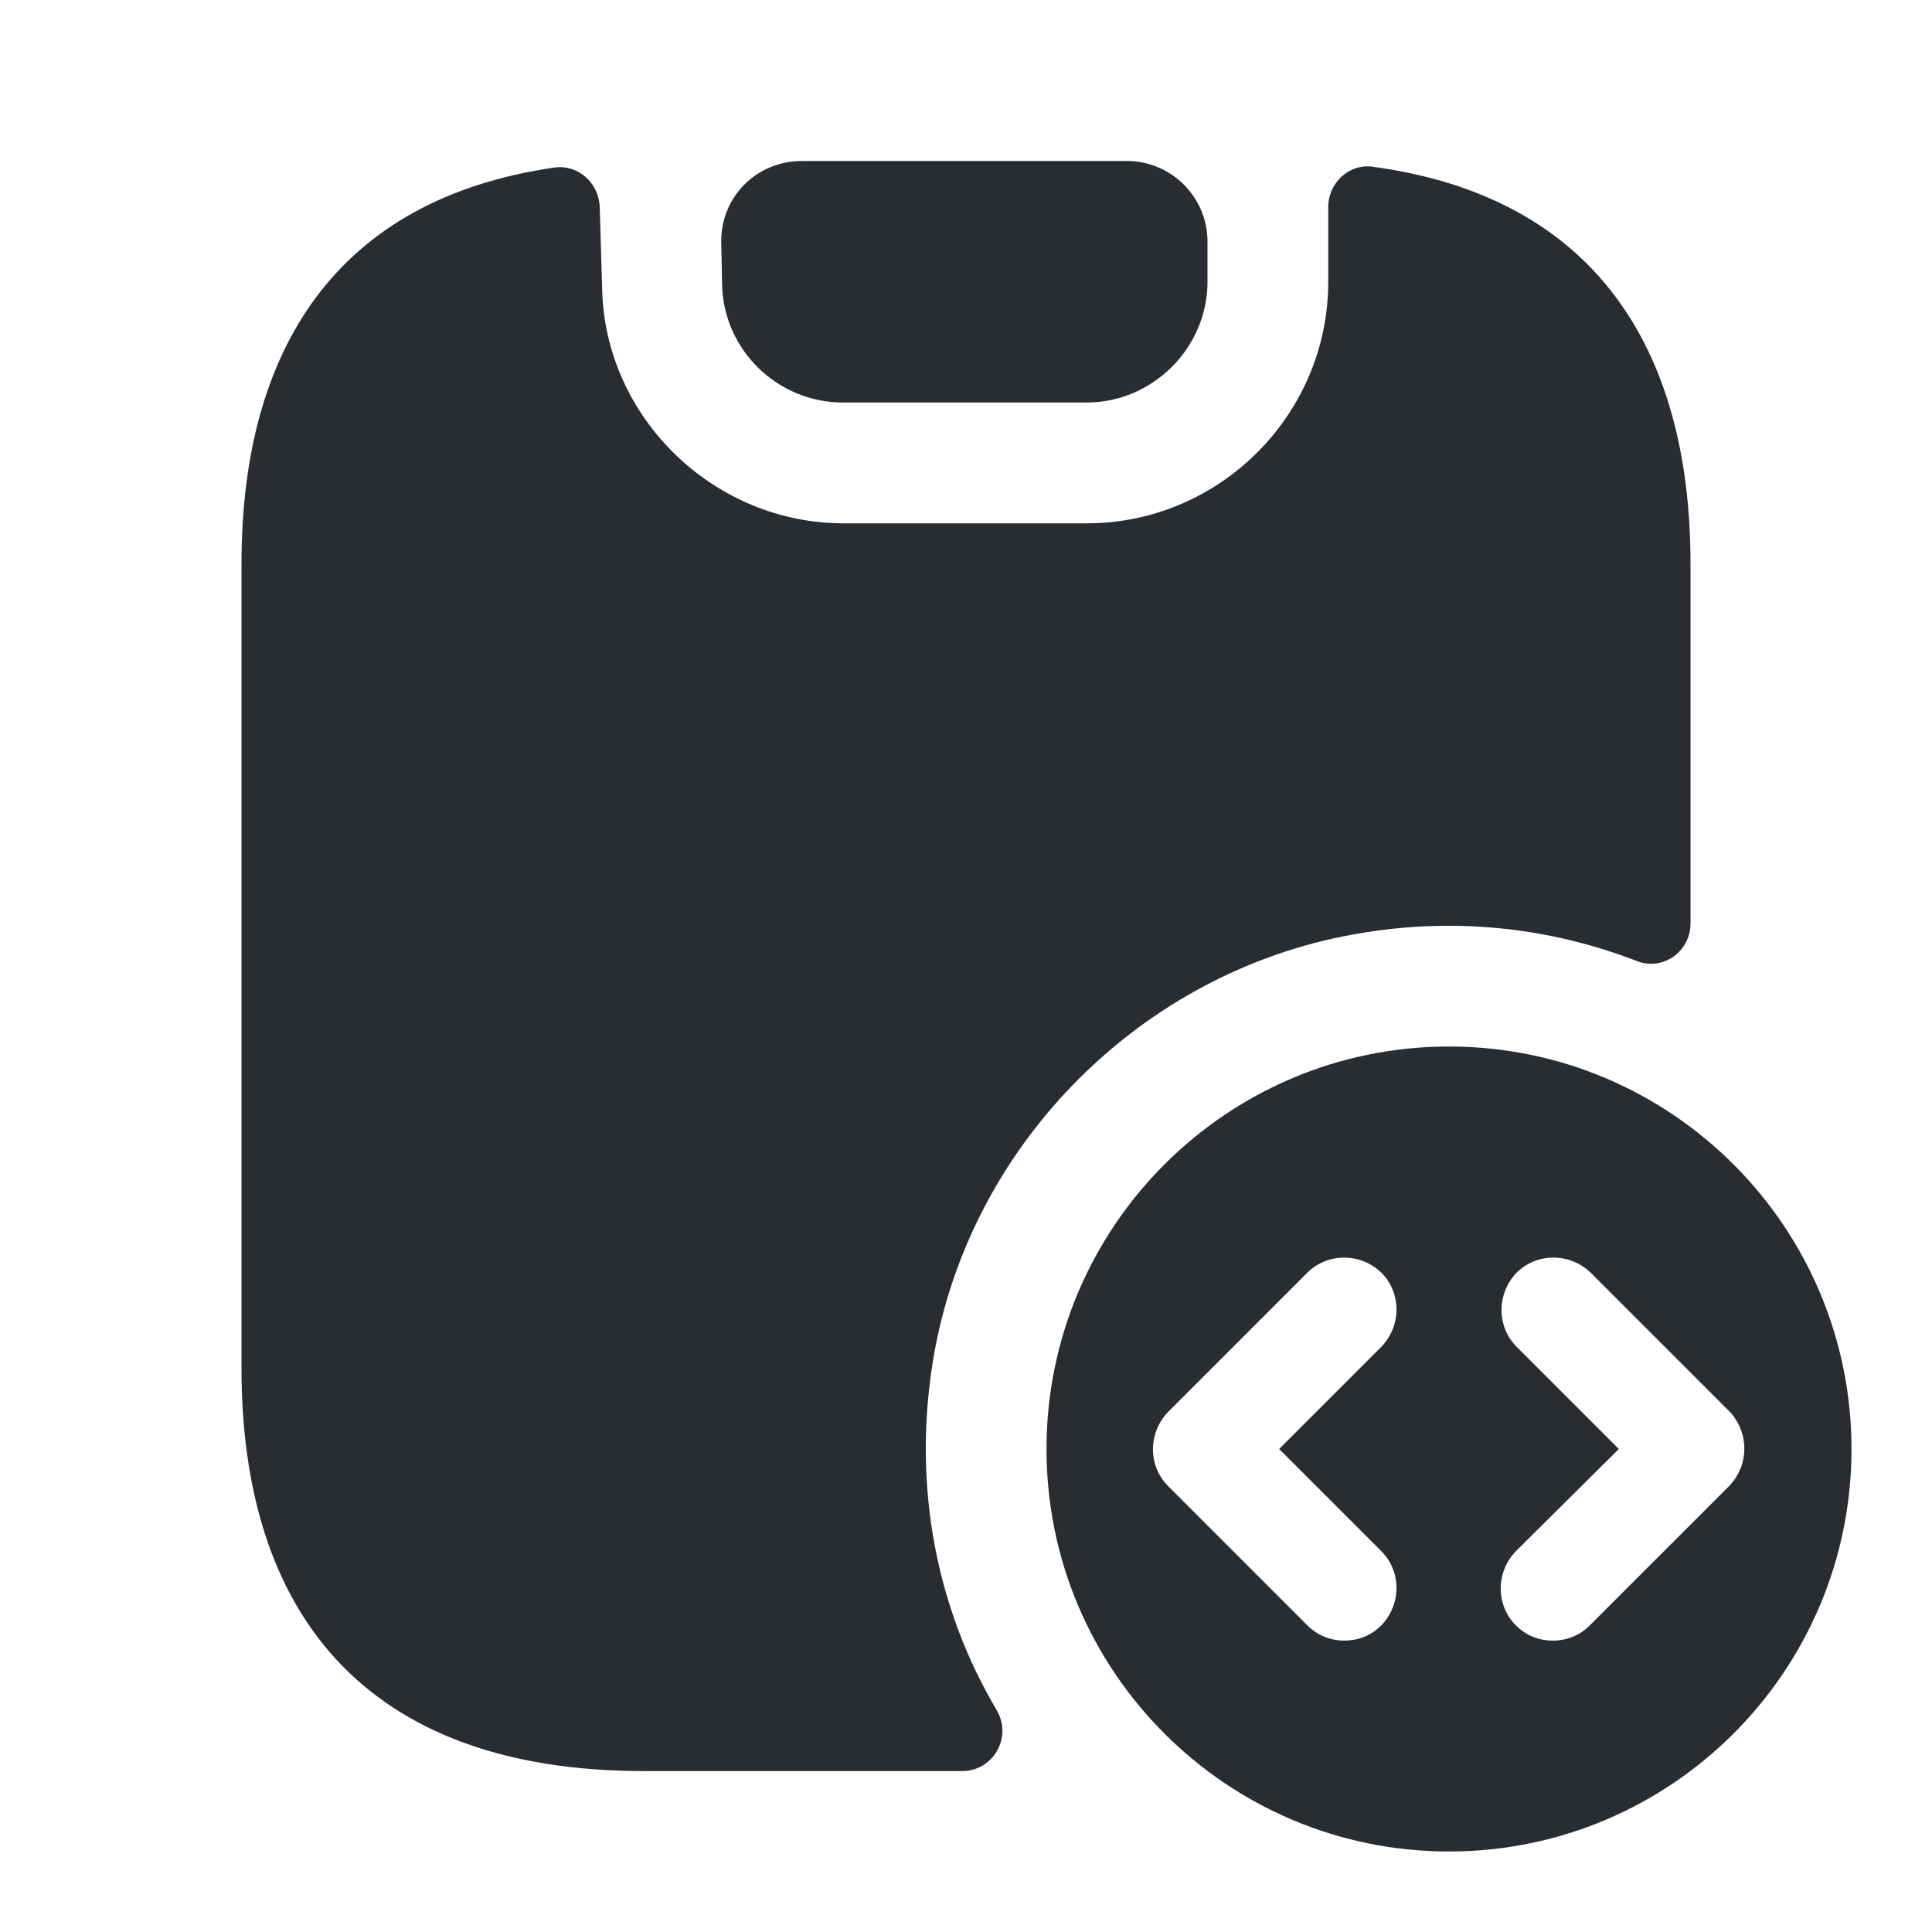 <svg xmlns="http://www.w3.org/2000/svg" width="800px" height="800px" viewBox="0 0 24 24" fill="none"><path d="M18 13C15.24 13 13 15.24 13 18C13 20.76 15.24 23 18 23C20.76 23 23 20.76 23 18C23 15.24 20.76 13 18 13ZM17.16 19.27C17.41 19.52 17.41 19.93 17.16 20.19C17.03 20.32 16.87 20.38 16.7 20.38C16.53 20.38 16.37 20.32 16.24 20.19L14.51 18.46C14.26 18.21 14.26 17.8 14.51 17.54L16.24 15.81C16.49 15.56 16.9 15.56 17.16 15.81C17.41 16.06 17.41 16.47 17.16 16.73L15.89 18L17.16 19.27ZM21.48 18.46L19.75 20.19C19.62 20.32 19.46 20.38 19.29 20.38C19.12 20.38 18.96 20.32 18.83 20.19C18.58 19.94 18.58 19.53 18.83 19.27L20.11 18L18.84 16.73C18.59 16.48 18.59 16.07 18.84 15.81C19.09 15.56 19.5 15.56 19.76 15.81L21.49 17.54C21.73 17.8 21.73 18.2 21.48 18.46Z" fill="#292D32"></path><path d="M21 7.001V11.471C21 11.821 20.66 12.061 20.34 11.941C19.23 11.511 17.99 11.371 16.69 11.631C14.09 12.151 12.02 14.281 11.59 16.901C11.33 18.501 11.65 20.011 12.38 21.241C12.58 21.581 12.34 22.001 11.95 22.001H8C4.5 22.001 3 20.001 3 17.001V7.001C3 4.341 4.18 2.471 6.89 2.081C7.18 2.041 7.44 2.271 7.45 2.571L7.48 3.581C7.51 5.181 8.86 6.501 10.48 6.501H13.5C15.15 6.501 16.5 5.151 16.5 3.501V2.571C16.5 2.271 16.76 2.031 17.05 2.071C19.8 2.441 21 4.321 21 7.001Z" fill="#292D32"></path><path d="M15 3V3.5C15 4.32 14.32 5 13.5 5H10.47C9.66 5 8.99 4.35 8.97 3.54L8.96 3.03C8.94 2.46 9.39 2 9.96 2H14C14.55 2 15 2.45 15 3Z" fill="#292D32"></path></svg>